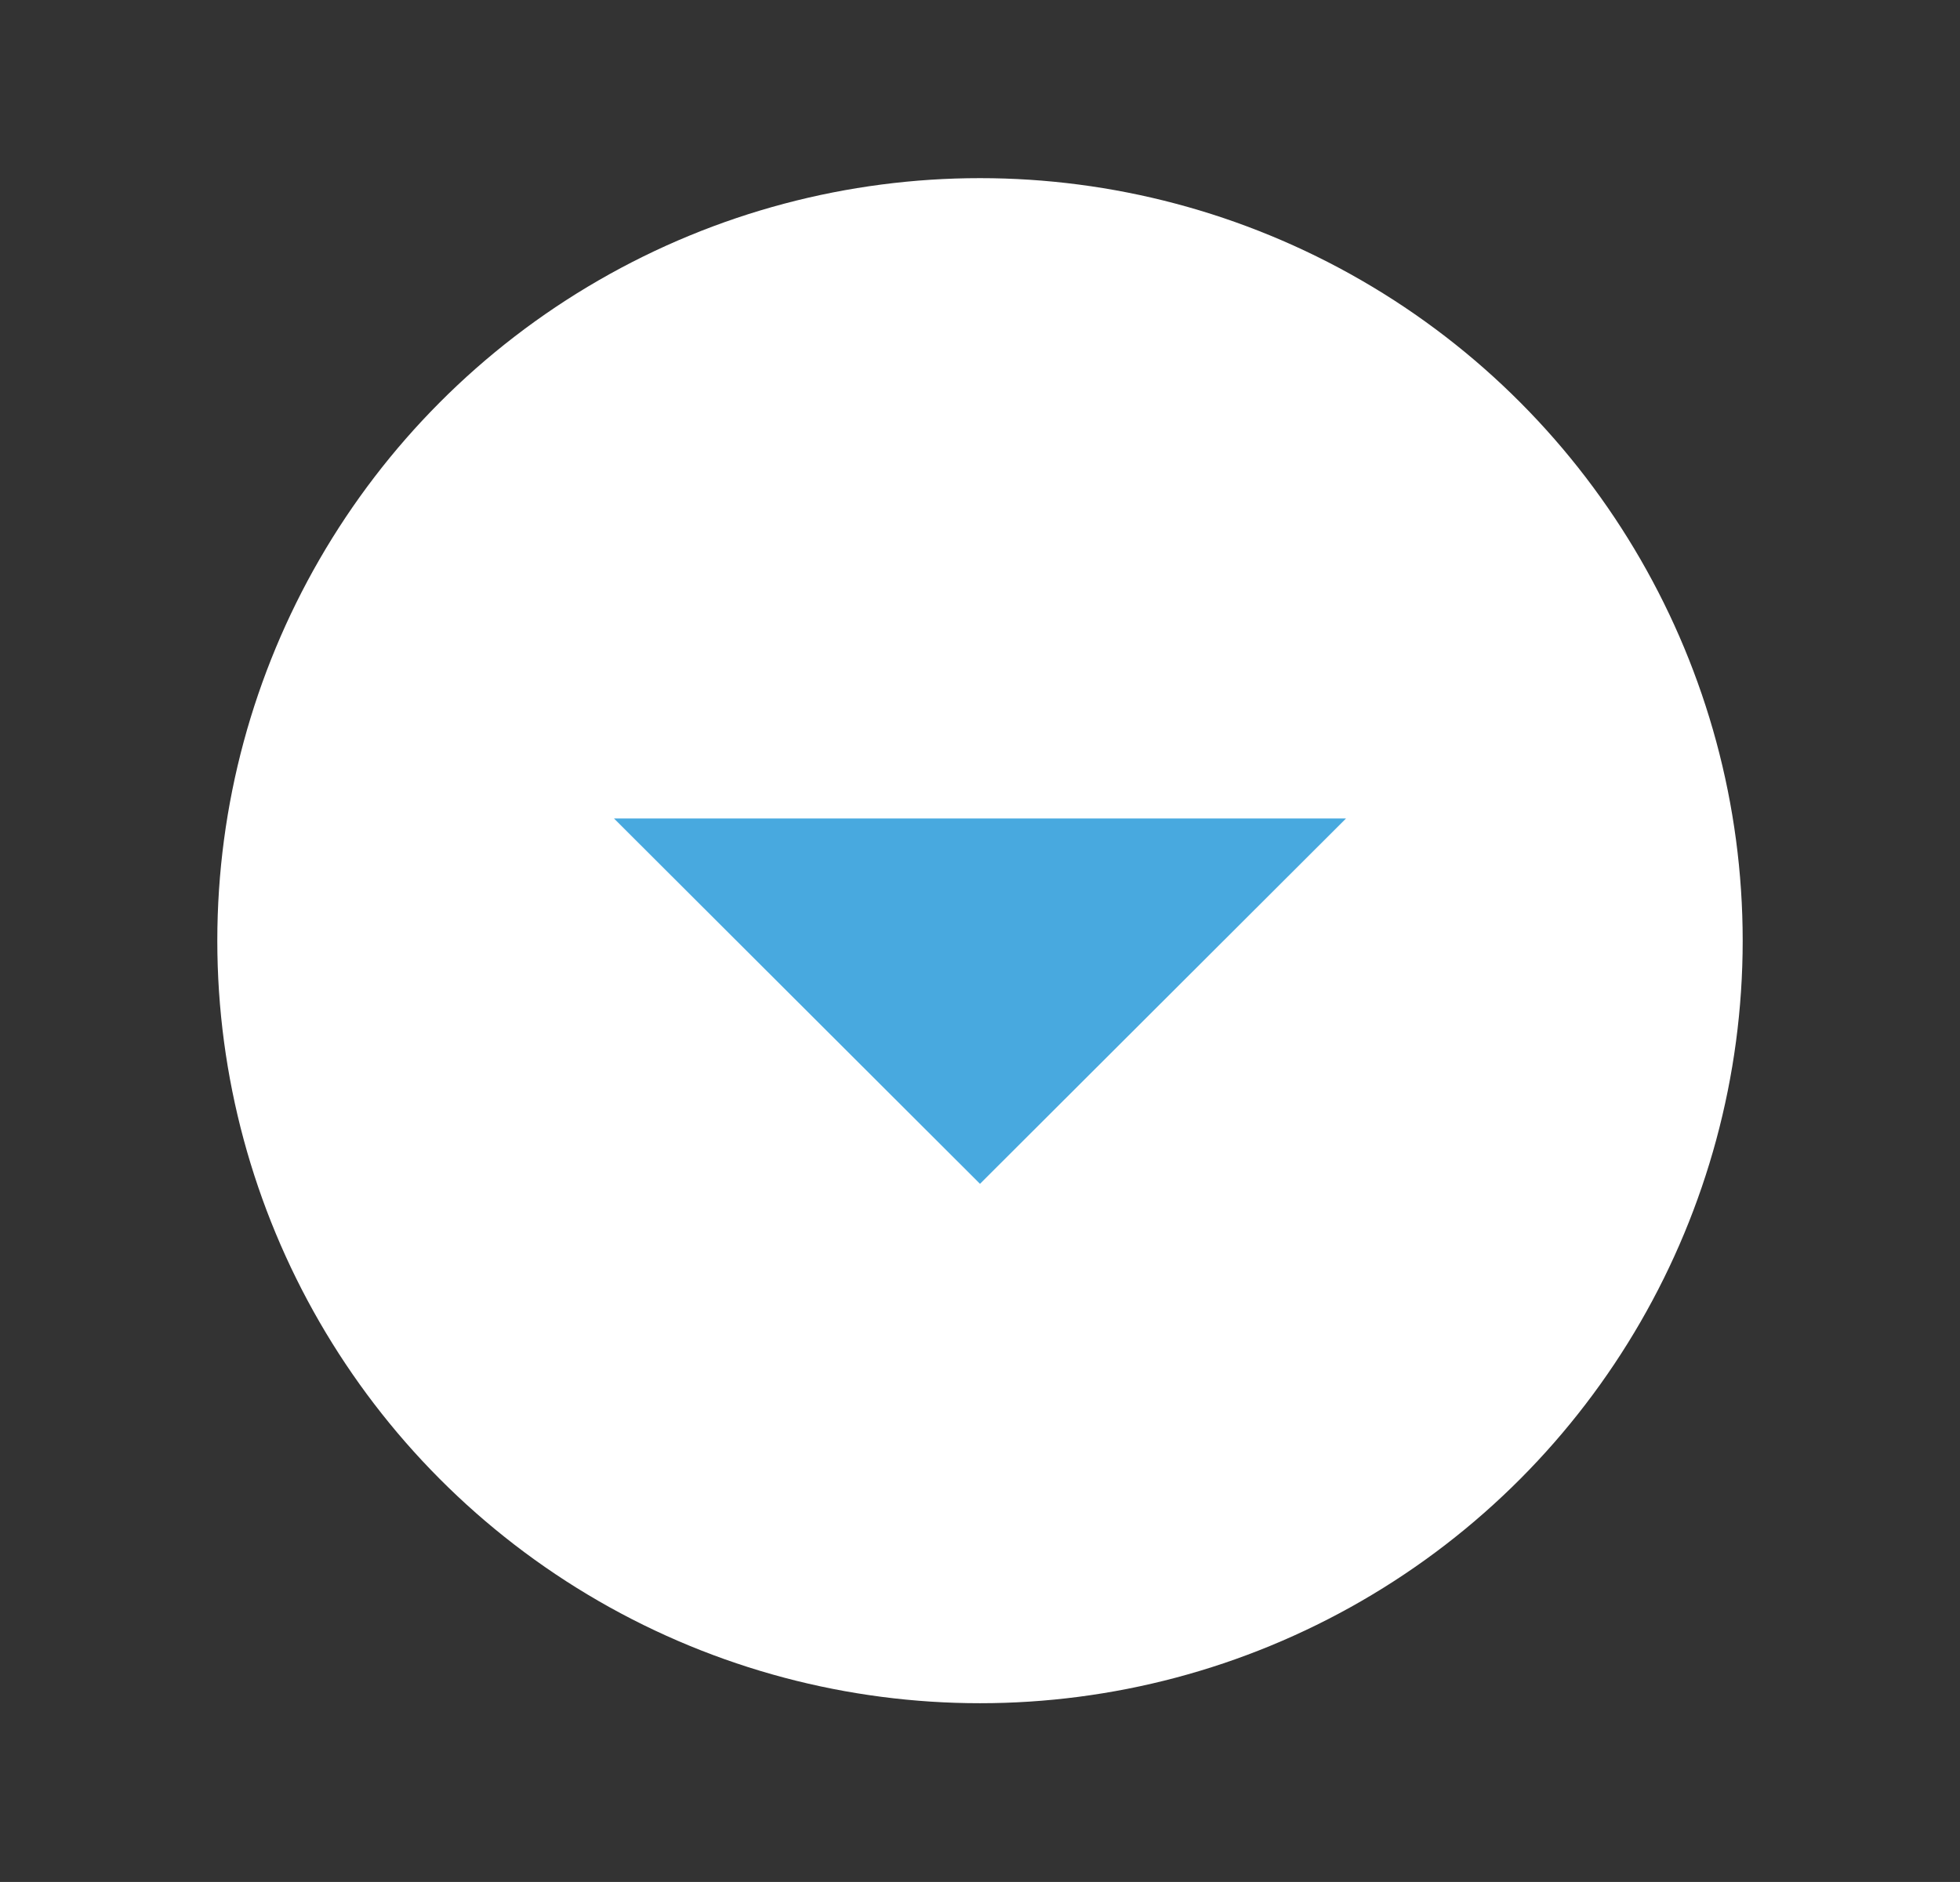 <svg id="Layer_1" data-name="Layer 1" xmlns="http://www.w3.org/2000/svg" viewBox="0 0 32.56 31.27"><rect x="0" y="0" width="32.56" height="31.27" fill="#333333" stroke="none"/><defs><style>.cls-1{fill:#fff;}.cls-2{fill:#48a9df;}</style></defs><circle class="cls-1" cx="16.28" cy="15.63" r="12.67"/><polyline class="cls-2" points="22.36 13.6 16.28 19.67 10.2 13.6"/></svg>